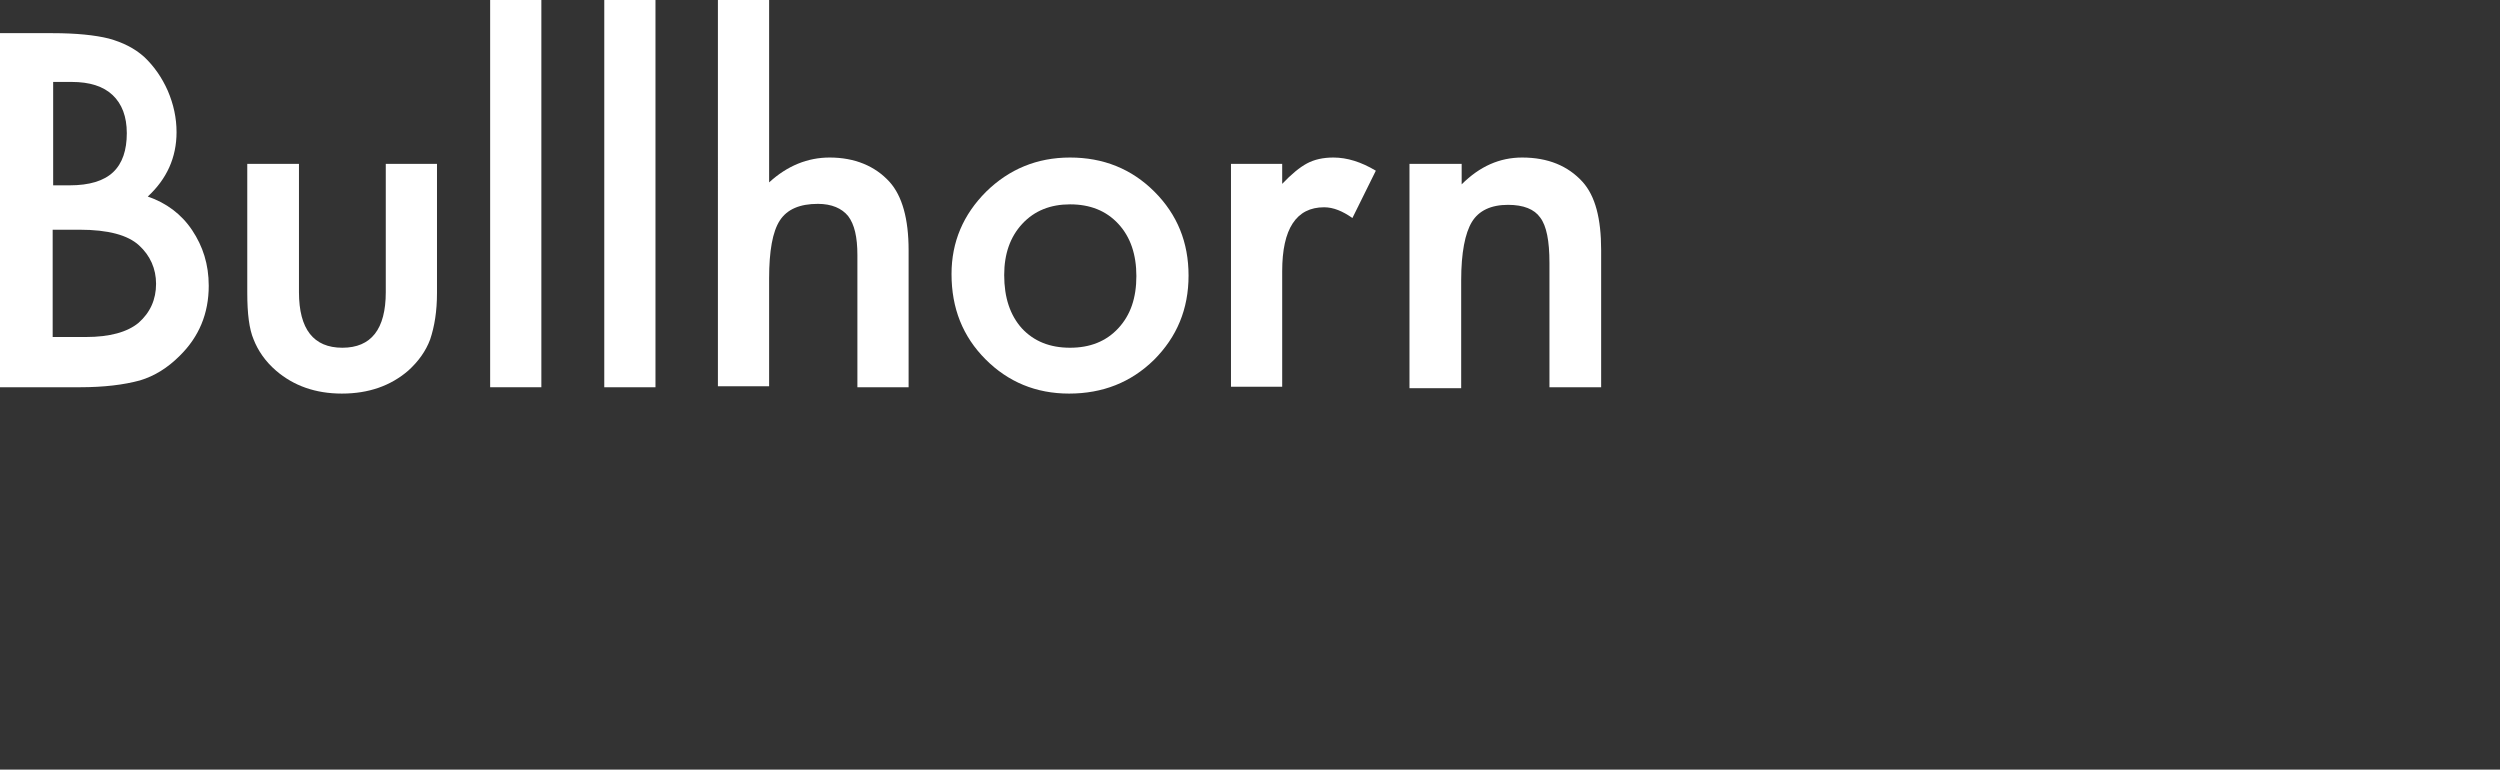 <svg xml:space="preserve" style="enable-background:new 0 0 512.6 157.8;" viewBox="0 0 512.6 157.8" y="0px" x="0px" xmlns:xlink="http://www.w3.org/1999/xlink" xmlns="http://www.w3.org/2000/svg" id="Layer_1" version="1.1">
<rect x="0" y="0" width="512.6" height="157.8" fill="#333333" stroke="none"/>
<style type="text/css">
	.st0{fill:#FFFFFF;}
</style>
<g>
	<path d="M0,79.4V6.8h10.8c4.8,0,8.7,0.4,11.5,1.1c2.9,0.8,5.3,2,7.3,3.8c2,1.9,3.6,4.2,4.8,6.9
		c1.2,2.8,1.8,5.6,1.8,8.5c0,5.2-2,9.6-5.9,13.2c3.8,1.3,6.9,3.6,9.1,6.9c2.2,3.3,3.4,7,3.4,11.4c0,5.7-2,10.5-6,14.4
		c-2.4,2.4-5.1,4.1-8.1,5c-3.3,0.9-7.4,1.4-12.3,1.4H0z M10.9,38h3.4c4,0,7-0.9,8.9-2.7c1.9-1.8,2.8-4.5,2.8-8c0-3.4-1-6-2.9-7.8
		c-1.9-1.8-4.7-2.7-8.4-2.7h-3.8V38z M10.9,69.1h6.7c4.9,0,8.5-1,10.8-2.9c2.4-2.1,3.6-4.8,3.6-8c0-3.1-1.2-5.8-3.5-7.9
		c-2.3-2.1-6.3-3.2-12.2-3.2h-5.5V69.1z" class="st0"></path>
	<path d="M61.3,33.6v26.3c0,7.6,3,11.4,8.9,11.4c5.9,0,8.9-3.8,8.9-11.4V33.6h10.5v26.5c0,3.7-0.5,6.8-1.4,9.5
		c-0.9,2.4-2.4,4.5-4.5,6.4c-3.6,3.1-8.1,4.7-13.6,4.7c-5.4,0-9.9-1.6-13.5-4.7c-2.2-1.9-3.7-4.1-4.6-6.4c-0.9-2.1-1.3-5.3-1.3-9.5
		V33.6H61.3z" class="st0"></path>
	<path d="M111,0v35.7v43.7h-10.5V36.3V0H111z" class="st0"></path>
	<path d="M134.4,0v35.7v43.7h-10.5V36.3V0H134.4z" class="st0"></path>
	<path d="M147.2,0h10.5v37.4c3.7-3.4,7.9-5.1,12.4-5.1c5.1,0,9.3,1.7,12.3,5c2.6,2.9,3.9,7.6,3.9,14v28.1h-10.5V52.3
		c0-3.7-0.6-6.3-1.9-8c-1.3-1.6-3.4-2.5-6.2-2.5c-3.7,0-6.3,1.1-7.8,3.4c-1.5,2.3-2.2,6.3-2.2,11.9v22.1h-10.5V0z" class="st0"></path>
	<path d="M195.1,56.2c0-6.6,2.4-12.2,7.1-16.9c4.7-4.6,10.4-7,17.2-7c6.8,0,12.6,2.3,17.3,7c4.7,4.7,7,10.4,7,17.2
		c0,6.9-2.4,12.6-7.1,17.3c-4.7,4.6-10.5,6.9-17.4,6.9c-6.8,0-12.5-2.4-17.1-7C197.4,69,195.1,63.2,195.1,56.2z M205.9,56.4
		c0,4.6,1.2,8.2,3.6,10.9c2.5,2.7,5.8,4,9.9,4c4.1,0,7.4-1.3,9.9-4c2.5-2.7,3.7-6.2,3.7-10.7c0-4.4-1.2-8-3.7-10.7
		c-2.5-2.7-5.8-4-9.9-4c-4,0-7.3,1.3-9.8,4C207.1,48.6,205.9,52.1,205.9,56.4z" class="st0"></path>
	<path d="M252.4,33.6h10.5v4.1c1.9-2,3.6-3.4,5.1-4.2c1.5-0.8,3.3-1.2,5.4-1.2c2.8,0,5.7,0.9,8.7,2.7l-4.8,9.7
		c-2-1.4-3.9-2.2-5.8-2.2c-5.7,0-8.6,4.4-8.6,13.1v23.7h-10.5V33.6z" class="st0"></path>
	<path d="M289.1,33.6h10.6v4.2c3.7-3.7,7.8-5.5,12.4-5.5c5.3,0,9.4,1.7,12.4,5c2.6,2.9,3.8,7.5,3.8,14v28.1h-10.6V53.9
		c0-4.5-0.6-7.6-1.9-9.3c-1.2-1.7-3.4-2.6-6.6-2.6c-3.5,0-6,1.2-7.4,3.5c-1.4,2.3-2.2,6.3-2.2,12v22.1h-10.6V33.6z" class="st0"></path>
</g>
</svg>
